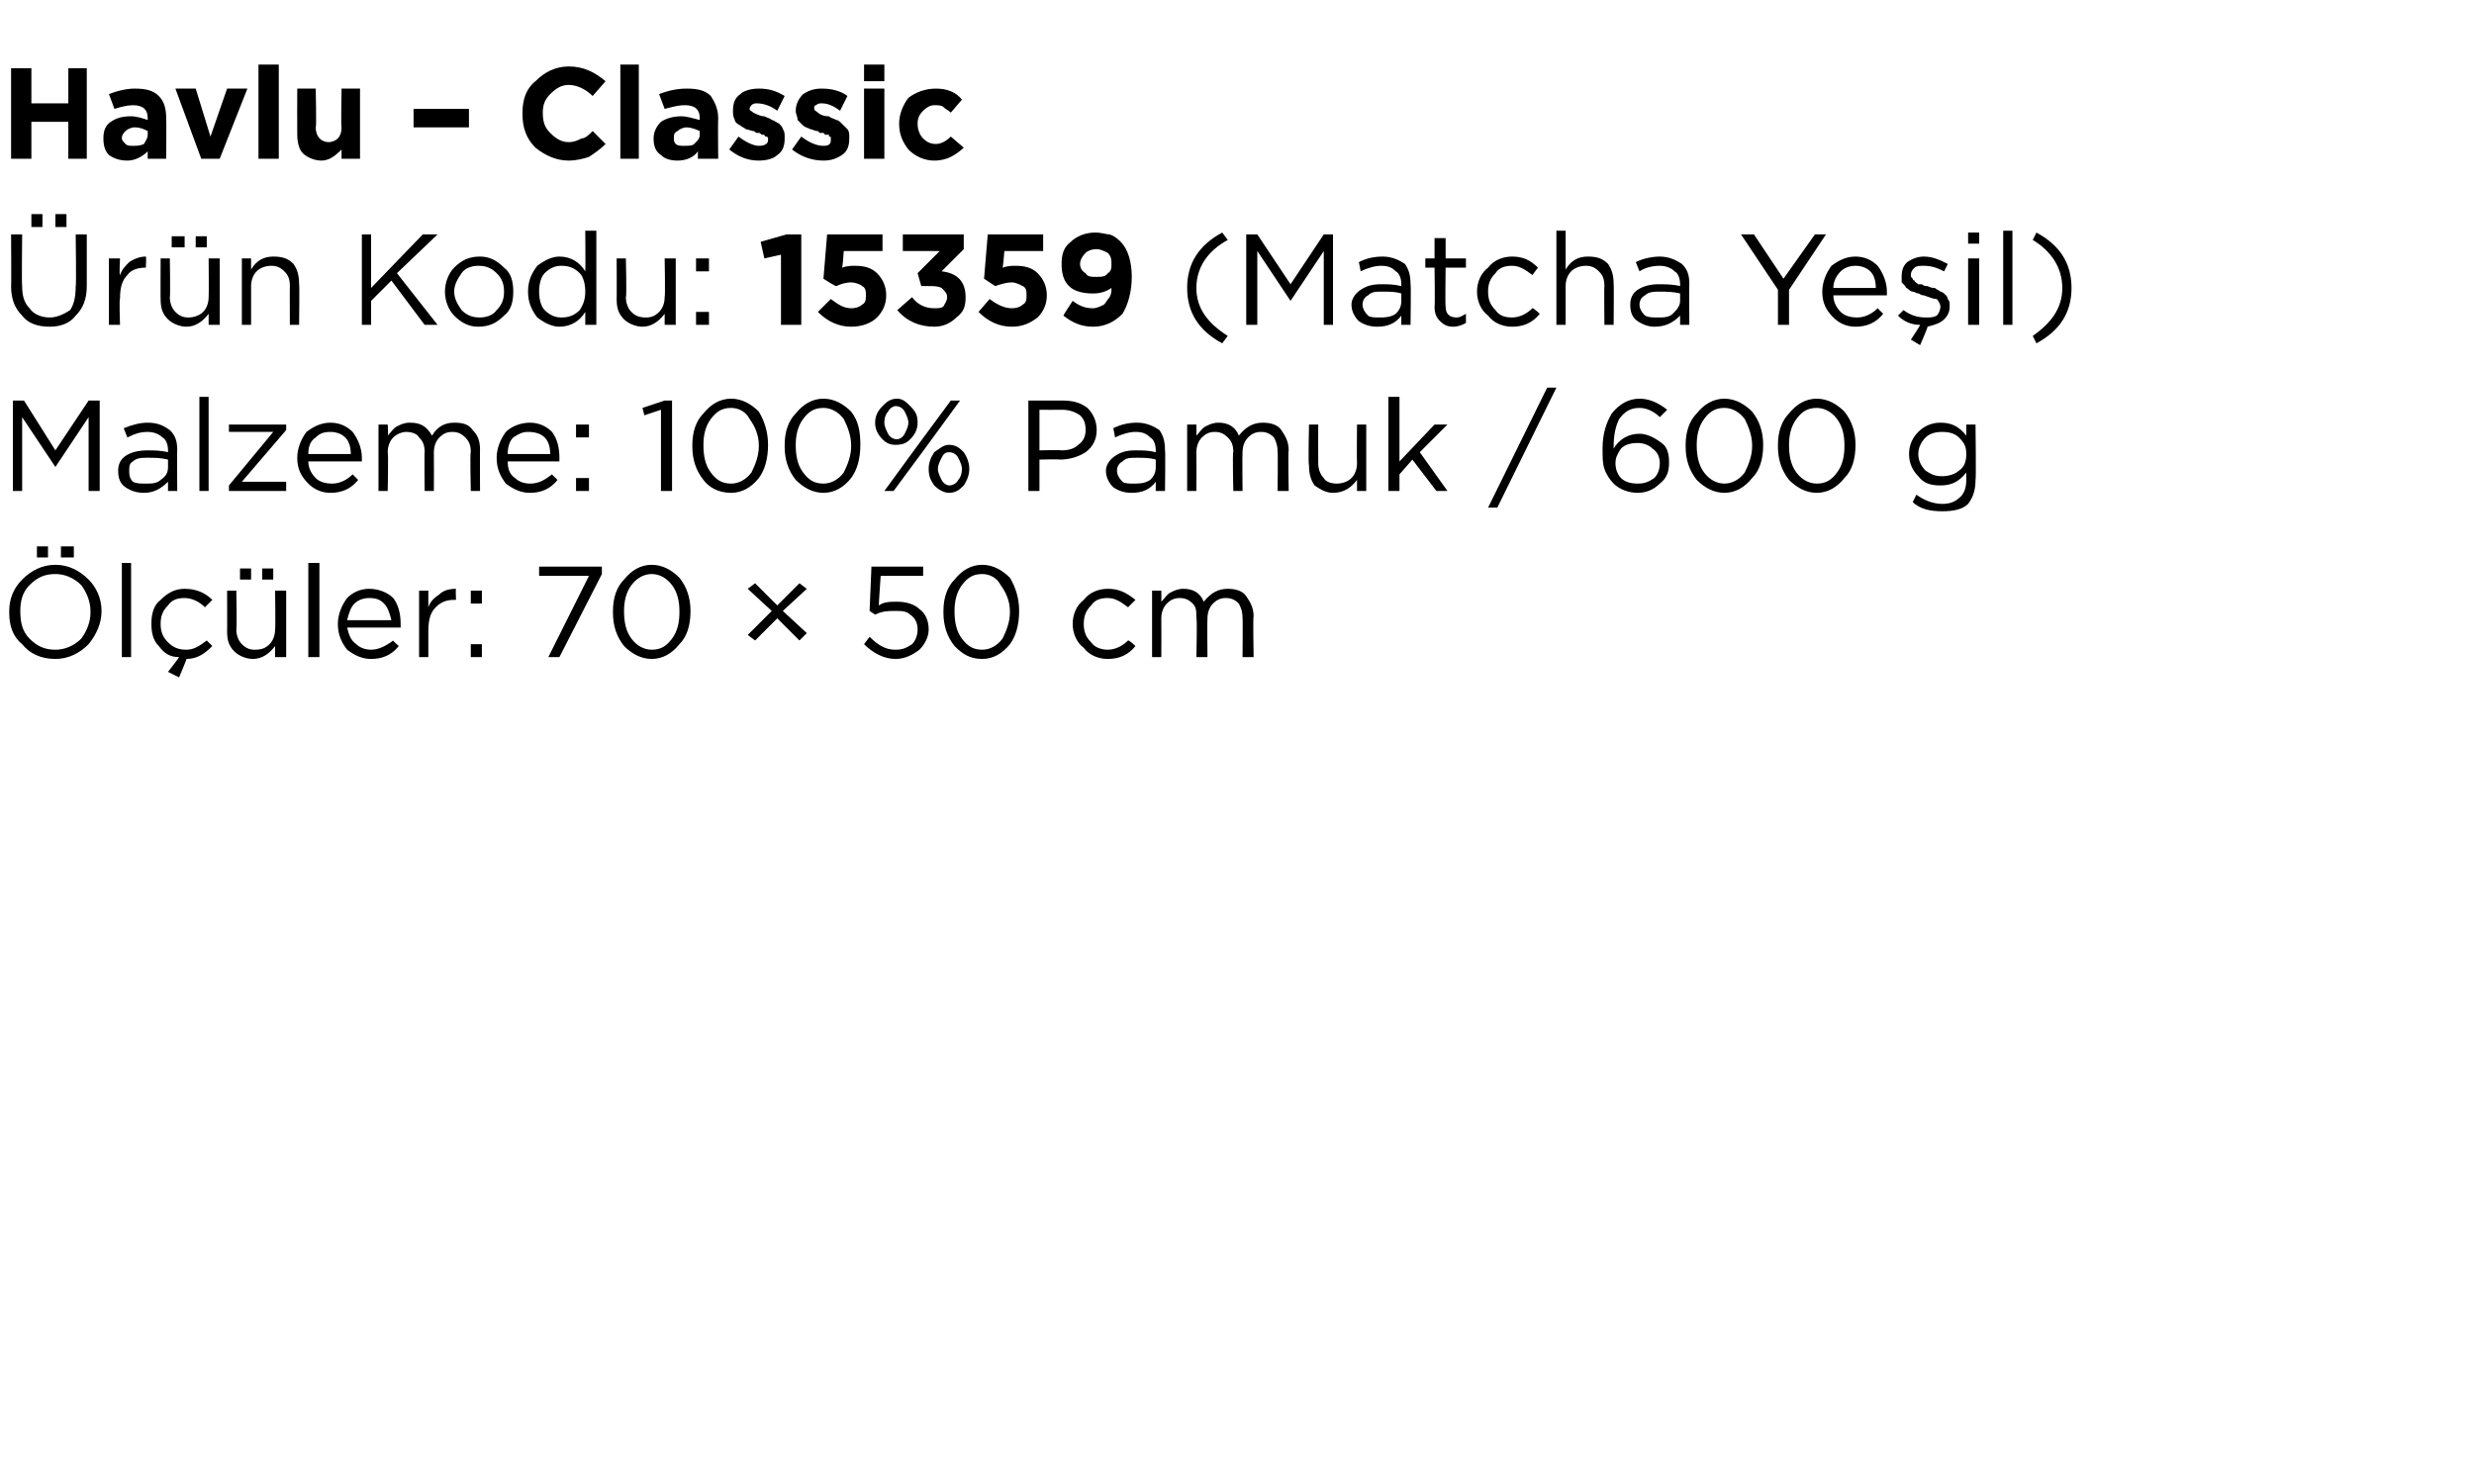 <?xml version="1.0" standalone="no"?><!DOCTYPE svg PUBLIC "-//W3C//DTD SVG 1.1//EN" "http://www.w3.org/Graphics/SVG/1.1/DTD/svg11.dtd"><svg xmlns="http://www.w3.org/2000/svg" version="1.1" width="134px" height="80.4px" viewBox="0 -3 134 80.4" style="top:-3px">  <desc>Havlu – Classic r n Kodu: 15359 (Matcha Ye il) Malzeme: 100% Pamuk / 600 g l ler: 70 × 50 cm</desc>  <defs/>  <g id="Polygon420643">    <path d="M 3.3 27.2 L 3.3 26.6 L 4 26.6 L 4 27.2 L 3.3 27.2 Z M 2 27.2 L 2 26.6 L 2.6 26.6 L 2.6 27.2 L 2 27.2 Z M 5.5 30.1 C 5.5 30.8 5.2 31.4 4.8 31.9 C 4.3 32.4 3.7 32.7 3 32.7 C 2.2 32.7 1.6 32.4 1.2 31.9 C 0.7 31.5 0.5 30.9 0.5 30.2 C 0.5 30.2 0.5 30.1 0.5 30.1 C 0.5 29.5 0.7 28.9 1.2 28.4 C 1.7 27.9 2.3 27.6 3 27.6 C 3.7 27.6 4.3 27.9 4.8 28.4 C 5.2 28.8 5.5 29.4 5.5 30.1 C 5.47 30.14 5.5 30.1 5.5 30.1 C 5.5 30.1 5.47 30.15 5.5 30.1 Z M 1.1 30.1 C 1.1 30.7 1.2 31.2 1.6 31.6 C 2 32 2.4 32.2 3 32.2 C 3.5 32.2 4 32 4.4 31.6 C 4.7 31.2 4.9 30.7 4.9 30.2 C 4.9 30.2 4.9 30.1 4.9 30.1 C 4.9 29.6 4.7 29.1 4.4 28.7 C 4 28.3 3.5 28.1 3 28.1 C 2.4 28.1 2 28.3 1.6 28.7 C 1.2 29.1 1.1 29.6 1.1 30.1 C 1.05 30.14 1.1 30.1 1.1 30.1 C 1.1 30.1 1.05 30.15 1.1 30.1 Z M 6.6 32.6 L 6.6 27.5 L 7.1 27.5 L 7.1 32.6 L 6.6 32.6 Z M 9.7 33.7 L 9.1 33.4 C 9.1 33.4 9.69 32.65 9.7 32.6 C 9.2 32.6 8.9 32.4 8.6 32 C 8.3 31.7 8.2 31.3 8.2 30.8 C 8.2 30.8 8.2 30.8 8.2 30.8 C 8.2 30.3 8.3 29.8 8.7 29.5 C 9.1 29.1 9.5 28.9 10 28.9 C 10.6 28.9 11.1 29.1 11.5 29.5 C 11.5 29.5 11.1 29.9 11.1 29.9 C 10.8 29.6 10.4 29.4 10 29.4 C 9.6 29.4 9.3 29.5 9.1 29.8 C 8.8 30.1 8.7 30.4 8.7 30.8 C 8.7 30.8 8.7 30.8 8.7 30.8 C 8.7 31.2 8.8 31.5 9.1 31.8 C 9.4 32.1 9.7 32.2 10.1 32.2 C 10.5 32.2 10.8 32 11.2 31.7 C 11.2 31.7 11.5 32 11.5 32 C 11.1 32.4 10.7 32.7 10.1 32.7 C 10.13 32.68 9.7 33.7 9.7 33.7 Z M 14.2 28.4 L 14.2 27.8 L 14.8 27.8 L 14.8 28.4 L 14.2 28.4 Z M 13 28.4 L 13 27.8 L 13.6 27.8 L 13.6 28.4 L 13 28.4 Z M 14.9 32 C 14.6 32.4 14.2 32.7 13.7 32.7 C 13.3 32.7 12.9 32.5 12.7 32.3 C 12.4 32 12.3 31.7 12.3 31.2 C 12.31 31.23 12.3 29 12.3 29 L 12.8 29 C 12.8 29 12.84 31.09 12.8 31.1 C 12.8 31.4 12.9 31.7 13.1 31.9 C 13.3 32.1 13.5 32.2 13.8 32.2 C 14.2 32.2 14.4 32.1 14.6 31.9 C 14.8 31.7 14.9 31.4 14.9 31.1 C 14.93 31.05 14.9 29 14.9 29 L 15.5 29 L 15.5 32.6 L 14.9 32.6 L 14.9 32 C 14.9 32 14.93 31.97 14.9 32 Z M 16.7 32.6 L 16.7 27.5 L 17.3 27.5 L 17.3 32.6 L 16.7 32.6 Z M 21.6 32 C 21.2 32.5 20.7 32.7 20.1 32.7 C 19.6 32.7 19.2 32.5 18.8 32.2 C 18.5 31.8 18.3 31.4 18.3 30.8 C 18.3 30.8 18.3 30.8 18.3 30.8 C 18.3 30.3 18.5 29.8 18.8 29.4 C 19.1 29.1 19.5 28.9 20 28.9 C 20.5 28.9 21 29.1 21.3 29.4 C 21.6 29.8 21.7 30.3 21.7 30.8 C 21.7 30.9 21.7 30.9 21.7 31 C 21.7 31 18.8 31 18.8 31 C 18.9 31.4 19 31.7 19.3 31.9 C 19.5 32.1 19.8 32.2 20.1 32.2 C 20.5 32.2 20.9 32 21.3 31.7 C 21.25 31.7 21.6 32 21.6 32 C 21.6 32 21.59 32 21.6 32 Z M 18.8 30.6 C 18.8 30.6 21.2 30.6 21.2 30.6 C 21.1 30.2 21 29.9 20.8 29.7 C 20.6 29.5 20.4 29.4 20 29.4 C 19.7 29.4 19.4 29.5 19.2 29.7 C 19 29.9 18.9 30.2 18.8 30.6 Z M 22.7 32.6 L 22.7 29 L 23.2 29 C 23.2 29 23.2 29.93 23.2 29.9 C 23.3 29.6 23.5 29.4 23.8 29.2 C 24 29 24.3 28.9 24.7 28.9 C 24.67 28.92 24.7 29.5 24.7 29.5 C 24.7 29.5 24.63 29.5 24.6 29.5 C 24.2 29.5 23.9 29.6 23.6 29.9 C 23.3 30.2 23.2 30.6 23.2 31.2 C 23.2 31.16 23.2 32.6 23.2 32.6 L 22.7 32.6 Z M 25.5 29.7 L 25.5 29 L 26.1 29 L 26.1 29.7 L 25.5 29.7 Z M 25.5 32.6 L 25.5 31.9 L 26.1 31.9 L 26.1 32.6 L 25.5 32.6 Z M 29.7 32.6 L 31.9 28.2 L 29.2 28.2 L 29.2 27.7 L 32.6 27.7 L 32.6 28.1 L 30.3 32.6 L 29.7 32.6 Z M 37.4 30.1 C 37.4 30.9 37.2 31.5 36.8 31.9 C 36.4 32.4 35.9 32.7 35.3 32.7 C 34.7 32.7 34.2 32.4 33.8 32 C 33.4 31.5 33.2 30.9 33.2 30.2 C 33.2 30.2 33.2 30.1 33.2 30.1 C 33.2 29.4 33.4 28.8 33.8 28.4 C 34.2 27.9 34.7 27.6 35.3 27.6 C 35.9 27.6 36.4 27.9 36.8 28.3 C 37.2 28.8 37.4 29.4 37.4 30.1 C 37.37 30.14 37.4 30.1 37.4 30.1 C 37.4 30.1 37.37 30.15 37.4 30.1 Z M 33.8 30.1 C 33.8 30.7 33.9 31.2 34.2 31.6 C 34.5 32 34.9 32.2 35.3 32.2 C 35.8 32.2 36.1 32 36.4 31.6 C 36.7 31.2 36.8 30.7 36.8 30.2 C 36.8 30.2 36.8 30.1 36.8 30.1 C 36.8 29.6 36.7 29.1 36.4 28.7 C 36.1 28.3 35.7 28.1 35.3 28.1 C 34.9 28.1 34.5 28.3 34.2 28.7 C 33.9 29.1 33.8 29.6 33.8 30.1 C 33.81 30.14 33.8 30.1 33.8 30.1 C 33.8 30.1 33.81 30.15 33.8 30.1 Z M 43.3 31.7 L 42.1 30.5 L 40.9 31.7 L 40.5 31.4 L 41.8 30.1 L 40.5 28.9 L 40.9 28.6 L 42.1 29.8 L 43.3 28.6 L 43.7 28.9 L 42.4 30.1 L 43.7 31.3 L 43.3 31.7 Z M 48.5 32.7 C 47.9 32.7 47.3 32.4 46.8 31.9 C 46.8 31.9 47.1 31.5 47.1 31.5 C 47.6 32 48 32.2 48.5 32.2 C 48.9 32.2 49.1 32.1 49.4 31.9 C 49.6 31.7 49.7 31.4 49.7 31.1 C 49.7 31.1 49.7 31.1 49.7 31.1 C 49.7 30.8 49.6 30.5 49.3 30.3 C 49.1 30.1 48.8 30.1 48.5 30.1 C 48.1 30.1 47.8 30.1 47.4 30.3 C 47.45 30.33 47.1 30.1 47.1 30.1 L 47.2 27.7 L 50 27.7 L 50 28.2 L 47.7 28.2 C 47.7 28.2 47.59 29.78 47.6 29.8 C 47.9 29.6 48.2 29.6 48.6 29.6 C 49 29.6 49.5 29.7 49.8 30 C 50.1 30.2 50.3 30.6 50.3 31.1 C 50.3 31.1 50.3 31.1 50.3 31.1 C 50.3 31.5 50.1 31.9 49.8 32.2 C 49.4 32.5 49 32.7 48.5 32.7 Z M 55.2 30.1 C 55.2 30.9 55 31.5 54.7 31.9 C 54.3 32.4 53.8 32.7 53.2 32.7 C 52.5 32.7 52.1 32.4 51.7 32 C 51.3 31.5 51.1 30.9 51.1 30.2 C 51.1 30.2 51.1 30.1 51.1 30.1 C 51.1 29.4 51.3 28.8 51.7 28.4 C 52.1 27.9 52.6 27.6 53.2 27.6 C 53.8 27.6 54.3 27.9 54.7 28.3 C 55 28.8 55.2 29.4 55.2 30.1 C 55.24 30.14 55.2 30.1 55.2 30.1 C 55.2 30.1 55.24 30.15 55.2 30.1 Z M 51.7 30.1 C 51.7 30.7 51.8 31.2 52.1 31.6 C 52.4 32 52.7 32.2 53.2 32.2 C 53.6 32.2 54 32 54.3 31.6 C 54.5 31.2 54.7 30.7 54.7 30.2 C 54.7 30.2 54.7 30.1 54.7 30.1 C 54.7 29.6 54.5 29.1 54.2 28.7 C 54 28.3 53.6 28.1 53.2 28.1 C 52.7 28.1 52.4 28.3 52.1 28.7 C 51.8 29.1 51.7 29.6 51.7 30.1 C 51.67 30.14 51.7 30.1 51.7 30.1 C 51.7 30.1 51.67 30.15 51.7 30.1 Z M 61.5 32 C 61.1 32.5 60.6 32.7 60 32.7 C 59.5 32.7 59 32.5 58.7 32.1 C 58.3 31.8 58.1 31.3 58.1 30.8 C 58.1 30.8 58.1 30.8 58.1 30.8 C 58.1 30.3 58.3 29.8 58.7 29.5 C 59 29.1 59.5 28.9 60 28.9 C 60.6 28.9 61 29.1 61.5 29.5 C 61.5 29.5 61.1 29.9 61.1 29.9 C 60.7 29.6 60.4 29.4 60 29.4 C 59.6 29.4 59.3 29.5 59.1 29.8 C 58.8 30.1 58.7 30.4 58.7 30.8 C 58.7 30.8 58.7 30.8 58.7 30.8 C 58.7 31.2 58.8 31.5 59.1 31.8 C 59.3 32.1 59.7 32.2 60 32.2 C 60.4 32.2 60.8 32 61.1 31.7 C 61.14 31.66 61.5 32 61.5 32 C 61.5 32 61.48 31.98 61.5 32 Z M 62.4 32.6 L 62.4 29 L 62.9 29 C 62.9 29 62.91 29.59 62.9 29.6 C 63.1 29.4 63.2 29.2 63.4 29.1 C 63.6 29 63.8 28.9 64.1 28.9 C 64.6 28.9 65 29.1 65.2 29.6 C 65.6 29.1 66 28.9 66.5 28.9 C 66.9 28.9 67.3 29 67.5 29.3 C 67.7 29.6 67.9 29.9 67.9 30.4 C 67.86 30.36 67.9 32.6 67.9 32.6 L 67.3 32.6 C 67.3 32.6 67.32 30.49 67.3 30.5 C 67.3 30.1 67.2 29.9 67.1 29.7 C 66.9 29.5 66.7 29.4 66.4 29.4 C 66.1 29.4 65.9 29.5 65.7 29.7 C 65.5 29.9 65.4 30.2 65.4 30.5 C 65.38 30.51 65.4 32.6 65.4 32.6 L 64.8 32.6 C 64.8 32.6 64.85 30.47 64.8 30.5 C 64.8 30.1 64.8 29.9 64.6 29.7 C 64.4 29.5 64.2 29.4 63.9 29.4 C 63.6 29.4 63.4 29.5 63.2 29.7 C 63 29.9 62.9 30.2 62.9 30.5 C 62.91 30.53 62.9 32.6 62.9 32.6 L 62.4 32.6 Z " stroke="none" fill="#000"/>  </g>  <g id="Polygon420642">    <path d="M 0.7 23.6 L 0.7 18.7 L 1.3 18.7 L 3 21.4 L 4.8 18.7 L 5.4 18.7 L 5.4 23.6 L 4.8 23.6 L 4.8 19.6 L 3 22.3 L 3 22.3 L 1.2 19.6 L 1.2 23.6 L 0.7 23.6 Z M 9.1 23.1 C 8.7 23.5 8.3 23.7 7.8 23.7 C 7.4 23.7 7.1 23.6 6.8 23.4 C 6.5 23.2 6.4 22.9 6.4 22.5 C 6.4 22.5 6.4 22.5 6.4 22.5 C 6.4 22.2 6.5 21.9 6.8 21.7 C 7.1 21.5 7.5 21.4 8 21.4 C 8.3 21.4 8.7 21.4 9.1 21.5 C 9.1 21.5 9.1 21.4 9.1 21.4 C 9.1 21.1 9 20.8 8.8 20.7 C 8.6 20.5 8.3 20.4 8 20.4 C 7.6 20.4 7.3 20.5 6.9 20.7 C 6.9 20.7 6.7 20.2 6.7 20.2 C 7.2 20 7.6 19.9 8 19.9 C 8.6 19.9 8.9 20.1 9.2 20.3 C 9.5 20.6 9.6 20.9 9.6 21.4 C 9.58 21.39 9.6 23.6 9.6 23.6 L 9.1 23.6 L 9.1 23.1 C 9.1 23.1 9.06 23.05 9.1 23.1 Z M 7.9 23.2 C 8.2 23.2 8.5 23.2 8.7 23 C 9 22.8 9.1 22.6 9.1 22.3 C 9.1 22.3 9.1 21.9 9.1 21.9 C 8.7 21.8 8.4 21.8 8 21.8 C 7.7 21.8 7.4 21.8 7.2 22 C 7 22.1 7 22.3 7 22.5 C 7 22.5 7 22.5 7 22.5 C 7 22.7 7 22.9 7.2 23.1 C 7.4 23.2 7.6 23.2 7.9 23.2 Z M 10.8 23.6 L 10.8 18.5 L 11.3 18.5 L 11.3 23.6 L 10.8 23.6 Z M 12.4 23.6 L 12.4 23.3 L 14.8 20.4 L 12.4 20.4 L 12.4 20 L 15.5 20 L 15.5 20.3 L 13.1 23.1 L 15.5 23.1 L 15.5 23.6 L 12.4 23.6 Z M 19.4 23 C 19 23.5 18.5 23.7 17.9 23.7 C 17.4 23.7 17 23.5 16.7 23.2 C 16.3 22.8 16.1 22.4 16.1 21.8 C 16.1 21.8 16.1 21.8 16.1 21.8 C 16.1 21.3 16.3 20.8 16.6 20.4 C 17 20.1 17.4 19.9 17.9 19.9 C 18.4 19.9 18.8 20.1 19.1 20.4 C 19.4 20.8 19.6 21.3 19.6 21.8 C 19.6 21.9 19.6 21.9 19.6 22 C 19.6 22 16.7 22 16.7 22 C 16.7 22.4 16.9 22.7 17.1 22.9 C 17.3 23.1 17.6 23.2 18 23.2 C 18.4 23.2 18.8 23 19.1 22.7 C 19.1 22.7 19.4 23 19.4 23 C 19.4 23 19.43 23 19.4 23 Z M 16.7 21.6 C 16.7 21.6 19 21.6 19 21.6 C 19 21.2 18.9 20.9 18.7 20.7 C 18.5 20.5 18.2 20.4 17.9 20.4 C 17.5 20.4 17.3 20.5 17.1 20.7 C 16.8 20.9 16.7 21.2 16.7 21.6 Z M 20.5 23.6 L 20.5 20 L 21 20 C 21 20 21.04 20.59 21 20.6 C 21.2 20.4 21.3 20.2 21.5 20.1 C 21.7 20 21.9 19.9 22.2 19.9 C 22.8 19.9 23.1 20.1 23.4 20.6 C 23.7 20.1 24.1 19.9 24.6 19.9 C 25.1 19.9 25.4 20 25.6 20.3 C 25.9 20.6 26 20.9 26 21.4 C 25.99 21.36 26 23.6 26 23.6 L 25.5 23.6 C 25.5 23.6 25.45 21.49 25.5 21.5 C 25.5 21.1 25.4 20.9 25.2 20.7 C 25 20.5 24.8 20.4 24.5 20.4 C 24.2 20.4 24 20.5 23.8 20.7 C 23.6 20.9 23.5 21.2 23.5 21.5 C 23.51 21.51 23.5 23.6 23.5 23.6 L 23 23.6 C 23 23.6 22.98 21.47 23 21.5 C 23 21.1 22.9 20.9 22.7 20.7 C 22.6 20.5 22.3 20.4 22 20.4 C 21.8 20.4 21.5 20.5 21.3 20.7 C 21.1 20.9 21 21.2 21 21.5 C 21.04 21.53 21 23.6 21 23.6 L 20.5 23.6 Z M 30.2 23 C 29.8 23.5 29.3 23.7 28.7 23.7 C 28.2 23.7 27.8 23.5 27.4 23.2 C 27.1 22.8 26.9 22.4 26.9 21.8 C 26.9 21.8 26.9 21.8 26.9 21.8 C 26.9 21.3 27.1 20.8 27.4 20.4 C 27.7 20.1 28.2 19.9 28.7 19.9 C 29.2 19.9 29.6 20.1 29.9 20.4 C 30.2 20.8 30.3 21.3 30.3 21.8 C 30.3 21.9 30.3 21.9 30.3 22 C 30.3 22 27.5 22 27.5 22 C 27.5 22.4 27.6 22.7 27.9 22.9 C 28.1 23.1 28.4 23.2 28.7 23.2 C 29.2 23.2 29.5 23 29.9 22.7 C 29.88 22.7 30.2 23 30.2 23 C 30.2 23 30.21 23 30.2 23 Z M 27.5 21.6 C 27.5 21.6 29.8 21.6 29.8 21.6 C 29.8 21.2 29.7 20.9 29.5 20.7 C 29.3 20.5 29 20.4 28.6 20.4 C 28.3 20.4 28.1 20.5 27.8 20.7 C 27.6 20.9 27.5 21.2 27.5 21.6 Z M 31.2 20.7 L 31.2 20 L 31.9 20 L 31.9 20.7 L 31.2 20.7 Z M 31.2 23.6 L 31.2 22.9 L 31.9 22.9 L 31.9 23.6 L 31.2 23.6 Z M 35.8 23.6 L 35.8 19.2 L 34.9 19.5 L 34.8 19.1 L 36 18.7 L 36.4 18.7 L 36.4 23.6 L 35.8 23.6 Z M 41.6 21.1 C 41.6 21.9 41.4 22.5 41.1 22.9 C 40.7 23.4 40.2 23.7 39.6 23.7 C 38.9 23.7 38.4 23.4 38.1 23 C 37.7 22.5 37.5 21.9 37.5 21.2 C 37.5 21.2 37.5 21.1 37.5 21.1 C 37.5 20.4 37.7 19.8 38.1 19.4 C 38.5 18.9 39 18.6 39.6 18.6 C 40.2 18.6 40.7 18.9 41.1 19.3 C 41.4 19.8 41.6 20.4 41.6 21.1 C 41.64 21.14 41.6 21.1 41.6 21.1 C 41.6 21.1 41.64 21.15 41.6 21.1 Z M 38.1 21.1 C 38.1 21.7 38.2 22.2 38.5 22.6 C 38.8 23 39.1 23.2 39.6 23.2 C 40 23.2 40.4 23 40.7 22.6 C 40.9 22.2 41.1 21.7 41.1 21.2 C 41.1 21.2 41.1 21.1 41.1 21.1 C 41.1 20.6 40.9 20.1 40.6 19.7 C 40.4 19.3 40 19.1 39.6 19.1 C 39.1 19.1 38.8 19.3 38.5 19.7 C 38.2 20.1 38.1 20.6 38.1 21.1 C 38.07 21.14 38.1 21.1 38.1 21.1 C 38.1 21.1 38.07 21.15 38.1 21.1 Z M 46.6 21.1 C 46.6 21.9 46.4 22.5 46.1 22.9 C 45.7 23.4 45.2 23.7 44.6 23.7 C 44 23.7 43.5 23.4 43.1 23 C 42.7 22.5 42.5 21.9 42.5 21.2 C 42.5 21.2 42.5 21.1 42.5 21.1 C 42.5 20.4 42.7 19.8 43.1 19.4 C 43.5 18.9 44 18.6 44.6 18.6 C 45.2 18.6 45.7 18.9 46.1 19.3 C 46.5 19.8 46.6 20.4 46.6 21.1 C 46.64 21.14 46.6 21.1 46.6 21.1 C 46.6 21.1 46.64 21.15 46.6 21.1 Z M 43.1 21.1 C 43.1 21.7 43.2 22.2 43.5 22.6 C 43.8 23 44.1 23.2 44.6 23.2 C 45 23.2 45.4 23 45.7 22.6 C 45.9 22.2 46.1 21.7 46.1 21.2 C 46.1 21.2 46.1 21.1 46.1 21.1 C 46.1 20.6 45.9 20.1 45.7 19.7 C 45.4 19.3 45 19.1 44.6 19.1 C 44.1 19.1 43.8 19.3 43.5 19.7 C 43.2 20.1 43.1 20.6 43.1 21.1 C 43.08 21.14 43.1 21.1 43.1 21.1 C 43.1 21.1 43.08 21.15 43.1 21.1 Z M 49.7 19.9 C 49.7 20.2 49.6 20.5 49.3 20.8 C 49.1 21 48.9 21.1 48.5 21.1 C 48.2 21.1 48 21 47.8 20.8 C 47.5 20.5 47.4 20.2 47.4 19.9 C 47.4 19.9 47.4 19.9 47.4 19.9 C 47.4 19.6 47.5 19.3 47.8 19 C 48 18.8 48.2 18.6 48.6 18.6 C 48.9 18.6 49.1 18.8 49.3 19 C 49.6 19.3 49.7 19.5 49.7 19.9 C 49.66 19.88 49.7 19.9 49.7 19.9 C 49.7 19.9 49.66 19.9 49.7 19.9 Z M 48.5 19 C 48.4 19 48.2 19.1 48.1 19.3 C 48 19.4 47.9 19.6 47.9 19.9 C 47.9 19.9 47.9 19.9 47.9 19.9 C 47.9 20.1 48 20.3 48.1 20.5 C 48.2 20.7 48.4 20.8 48.6 20.8 C 48.7 20.8 48.9 20.7 49 20.5 C 49.1 20.3 49.2 20.1 49.2 19.9 C 49.2 19.9 49.2 19.9 49.2 19.9 C 49.2 19.7 49.1 19.5 49 19.3 C 48.9 19.1 48.7 19 48.5 19 Z M 49.8 21 L 51.5 18.7 L 52 18.7 L 50.1 21.3 L 48.4 23.6 L 47.9 23.6 L 49.8 21 Z M 51.4 23.7 C 51.1 23.7 50.8 23.5 50.6 23.3 C 50.4 23 50.3 22.8 50.3 22.4 C 50.3 22.4 50.3 22.4 50.3 22.4 C 50.3 22.1 50.4 21.8 50.6 21.5 C 50.9 21.3 51.1 21.1 51.4 21.1 C 51.8 21.1 52 21.3 52.2 21.5 C 52.4 21.8 52.5 22.1 52.5 22.4 C 52.5 22.4 52.5 22.4 52.5 22.4 C 52.5 22.7 52.4 23 52.2 23.3 C 52 23.5 51.8 23.7 51.4 23.7 Z M 51.4 23.3 C 51.6 23.3 51.8 23.2 51.9 23 C 52 22.9 52.1 22.7 52.1 22.4 C 52.1 22.4 52.1 22.4 52.1 22.4 C 52.1 22.2 52 22 51.9 21.8 C 51.8 21.6 51.6 21.5 51.4 21.5 C 51.2 21.5 51.1 21.6 51 21.8 C 50.9 22 50.8 22.2 50.8 22.4 C 50.8 22.4 50.8 22.4 50.8 22.4 C 50.8 22.6 50.9 22.8 51 23 C 51.1 23.2 51.3 23.3 51.4 23.3 Z M 55.7 23.6 L 55.7 18.7 C 55.7 18.7 57.54 18.7 57.5 18.7 C 58.1 18.7 58.5 18.8 58.9 19.1 C 59.2 19.4 59.4 19.8 59.4 20.3 C 59.4 20.3 59.4 20.3 59.4 20.3 C 59.4 20.8 59.2 21.2 58.8 21.5 C 58.5 21.7 58 21.9 57.4 21.9 C 57.45 21.87 56.3 21.9 56.3 21.9 L 56.3 23.6 L 55.7 23.6 Z M 56.3 21.4 C 56.3 21.4 57.47 21.37 57.5 21.4 C 57.9 21.4 58.2 21.3 58.4 21.1 C 58.7 20.9 58.8 20.6 58.8 20.3 C 58.8 20.3 58.8 20.3 58.8 20.3 C 58.8 19.9 58.7 19.7 58.5 19.5 C 58.2 19.3 57.9 19.2 57.5 19.2 C 57.5 19.21 56.3 19.2 56.3 19.2 L 56.3 21.4 Z M 62.6 23.1 C 62.3 23.5 61.9 23.7 61.3 23.7 C 60.9 23.7 60.6 23.6 60.3 23.4 C 60.1 23.2 59.9 22.9 59.9 22.5 C 59.9 22.5 59.9 22.5 59.9 22.5 C 59.9 22.2 60.1 21.9 60.4 21.7 C 60.7 21.5 61 21.4 61.5 21.4 C 61.9 21.4 62.2 21.4 62.6 21.5 C 62.6 21.5 62.6 21.4 62.6 21.4 C 62.6 21.1 62.5 20.8 62.3 20.7 C 62.1 20.5 61.9 20.4 61.5 20.4 C 61.2 20.4 60.8 20.5 60.4 20.7 C 60.4 20.7 60.3 20.2 60.3 20.2 C 60.7 20 61.1 19.9 61.6 19.9 C 62.1 19.9 62.5 20.1 62.8 20.3 C 63 20.6 63.1 20.9 63.1 21.4 C 63.13 21.39 63.1 23.6 63.1 23.6 L 62.6 23.6 L 62.6 23.1 C 62.6 23.1 62.61 23.05 62.6 23.1 Z M 61.4 23.2 C 61.7 23.2 62 23.2 62.3 23 C 62.5 22.8 62.6 22.6 62.6 22.3 C 62.6 22.3 62.6 21.9 62.6 21.9 C 62.3 21.8 61.9 21.8 61.6 21.8 C 61.2 21.8 61 21.8 60.8 22 C 60.6 22.1 60.5 22.3 60.5 22.5 C 60.5 22.5 60.5 22.5 60.5 22.5 C 60.5 22.7 60.6 22.9 60.8 23.1 C 60.9 23.2 61.2 23.2 61.4 23.2 Z M 64.3 23.6 L 64.3 20 L 64.8 20 C 64.8 20 64.81 20.59 64.8 20.6 C 65 20.4 65.1 20.2 65.3 20.1 C 65.5 20 65.7 19.9 66 19.9 C 66.5 19.9 66.9 20.1 67.1 20.6 C 67.5 20.1 67.9 19.9 68.4 19.9 C 68.8 19.9 69.2 20 69.4 20.3 C 69.6 20.6 69.8 20.9 69.8 21.4 C 69.76 21.36 69.8 23.6 69.8 23.6 L 69.2 23.6 C 69.2 23.6 69.22 21.49 69.2 21.5 C 69.2 21.1 69.1 20.9 69 20.7 C 68.8 20.5 68.6 20.4 68.3 20.4 C 68 20.4 67.8 20.5 67.6 20.7 C 67.4 20.9 67.3 21.2 67.3 21.5 C 67.28 21.51 67.3 23.6 67.3 23.6 L 66.8 23.6 C 66.8 23.6 66.75 21.47 66.8 21.5 C 66.8 21.1 66.7 20.9 66.5 20.7 C 66.3 20.5 66.1 20.4 65.8 20.4 C 65.5 20.4 65.3 20.5 65.1 20.7 C 64.9 20.9 64.8 21.2 64.8 21.5 C 64.81 21.53 64.8 23.6 64.8 23.6 L 64.3 23.6 Z M 73.5 23 C 73.2 23.4 72.8 23.7 72.2 23.7 C 71.8 23.7 71.5 23.5 71.2 23.3 C 71 23 70.9 22.7 70.9 22.2 C 70.85 22.23 70.9 20 70.9 20 L 71.4 20 C 71.4 20 71.39 22.09 71.4 22.1 C 71.4 22.4 71.5 22.7 71.7 22.9 C 71.8 23.1 72.1 23.2 72.4 23.2 C 72.7 23.2 73 23.1 73.2 22.9 C 73.4 22.7 73.5 22.4 73.5 22.1 C 73.48 22.05 73.5 20 73.5 20 L 74 20 L 74 23.6 L 73.5 23.6 L 73.5 23 C 73.5 23 73.48 22.97 73.5 23 Z M 75.2 23.6 L 75.2 18.5 L 75.8 18.5 L 75.8 22 L 77.7 20 L 78.4 20 L 76.9 21.5 L 78.4 23.6 L 77.8 23.6 L 76.5 21.9 L 75.8 22.7 L 75.8 23.6 L 75.2 23.6 Z M 80.6 24.5 L 83.8 18 L 84.3 18 L 81.1 24.5 L 80.6 24.5 Z M 88.7 23.7 C 88.2 23.7 87.7 23.5 87.4 23.2 C 87.2 23 87 22.7 86.9 22.4 C 86.8 22.1 86.8 21.8 86.8 21.3 C 86.8 21.3 86.8 21.3 86.8 21.3 C 86.8 20.5 87 19.9 87.3 19.4 C 87.7 18.9 88.2 18.6 88.8 18.6 C 89.3 18.6 89.8 18.8 90.3 19.2 C 90.3 19.2 89.9 19.6 89.9 19.6 C 89.6 19.3 89.2 19.1 88.8 19.1 C 88.3 19.1 88 19.3 87.7 19.7 C 87.5 20.1 87.4 20.6 87.4 21.2 C 87.4 21.2 87.4 21.3 87.4 21.3 C 87.7 20.8 88.2 20.5 88.8 20.5 C 89.2 20.5 89.6 20.7 90 21 C 90.3 21.2 90.4 21.6 90.4 22 C 90.4 22 90.4 22.1 90.4 22.1 C 90.4 22.5 90.3 22.9 89.9 23.2 C 89.6 23.5 89.2 23.7 88.7 23.7 Z M 88.7 23.2 C 89.1 23.2 89.3 23.1 89.6 22.9 C 89.8 22.7 89.9 22.4 89.9 22.1 C 89.9 22.1 89.9 22.1 89.9 22.1 C 89.9 21.8 89.8 21.5 89.5 21.3 C 89.3 21.1 89 21 88.7 21 C 88.3 21 88 21.1 87.8 21.3 C 87.6 21.6 87.5 21.8 87.5 22.1 C 87.5 22.1 87.5 22.1 87.5 22.1 C 87.5 22.4 87.6 22.7 87.8 22.9 C 88 23.1 88.3 23.2 88.7 23.2 Z M 95.5 21.1 C 95.5 21.9 95.3 22.5 94.9 22.9 C 94.5 23.4 94 23.7 93.4 23.7 C 92.8 23.7 92.3 23.4 91.9 23 C 91.5 22.5 91.3 21.9 91.3 21.2 C 91.3 21.2 91.3 21.1 91.3 21.1 C 91.3 20.4 91.5 19.8 91.9 19.4 C 92.3 18.9 92.8 18.6 93.4 18.6 C 94 18.6 94.5 18.9 94.9 19.3 C 95.3 19.8 95.5 20.4 95.5 21.1 C 95.46 21.14 95.5 21.1 95.5 21.1 C 95.5 21.1 95.46 21.15 95.5 21.1 Z M 91.9 21.1 C 91.9 21.7 92 22.2 92.3 22.6 C 92.6 23 93 23.2 93.4 23.2 C 93.8 23.2 94.2 23 94.5 22.6 C 94.7 22.2 94.9 21.7 94.9 21.2 C 94.9 21.2 94.9 21.1 94.9 21.1 C 94.9 20.6 94.7 20.1 94.5 19.7 C 94.2 19.3 93.8 19.1 93.4 19.1 C 92.9 19.1 92.6 19.3 92.3 19.7 C 92 20.1 91.9 20.6 91.9 21.1 C 91.89 21.14 91.9 21.1 91.9 21.1 C 91.9 21.1 91.89 21.15 91.9 21.1 Z M 100.5 21.1 C 100.5 21.9 100.3 22.5 99.9 22.9 C 99.5 23.4 99 23.7 98.4 23.7 C 97.8 23.7 97.3 23.4 96.9 23 C 96.5 22.5 96.3 21.9 96.3 21.2 C 96.3 21.2 96.3 21.1 96.3 21.1 C 96.3 20.4 96.5 19.8 96.9 19.4 C 97.3 18.9 97.8 18.6 98.4 18.6 C 99 18.6 99.5 18.9 99.9 19.3 C 100.3 19.8 100.5 20.4 100.5 21.1 C 100.46 21.14 100.5 21.1 100.5 21.1 C 100.5 21.1 100.46 21.15 100.5 21.1 Z M 96.9 21.1 C 96.9 21.7 97 22.2 97.3 22.6 C 97.6 23 98 23.2 98.4 23.2 C 98.9 23.2 99.2 23 99.5 22.6 C 99.8 22.2 99.9 21.7 99.9 21.2 C 99.9 21.2 99.9 21.1 99.9 21.1 C 99.9 20.6 99.8 20.1 99.5 19.7 C 99.2 19.3 98.8 19.1 98.4 19.1 C 97.9 19.1 97.6 19.3 97.3 19.7 C 97 20.1 96.9 20.6 96.9 21.1 C 96.9 21.14 96.9 21.1 96.9 21.1 C 96.9 21.1 96.9 21.15 96.9 21.1 Z M 106.6 24.3 C 106.3 24.6 105.8 24.7 105.2 24.7 C 104.6 24.7 104 24.6 103.6 24.2 C 103.6 24.2 103.8 23.8 103.8 23.8 C 104.2 24.1 104.7 24.3 105.2 24.3 C 105.6 24.3 105.9 24.2 106.2 23.9 C 106.4 23.7 106.5 23.4 106.5 23 C 106.5 23 106.5 22.6 106.5 22.6 C 106.1 23.1 105.7 23.3 105.1 23.3 C 104.6 23.3 104.2 23.2 103.9 22.8 C 103.6 22.5 103.4 22.1 103.4 21.6 C 103.4 21.6 103.4 21.6 103.4 21.6 C 103.4 21.1 103.6 20.7 103.9 20.4 C 104.2 20.1 104.6 19.9 105.1 19.9 C 105.7 19.9 106.1 20.1 106.5 20.6 C 106.5 20.63 106.5 20 106.5 20 L 107 20 C 107 20 107.04 22.97 107 23 C 107 23.5 106.9 23.9 106.6 24.3 C 106.6 24.3 106.6 24.3 106.6 24.3 Z M 105.2 22.8 C 105.5 22.8 105.9 22.7 106.1 22.5 C 106.4 22.3 106.5 22 106.5 21.6 C 106.5 21.6 106.5 21.6 106.5 21.6 C 106.5 21.2 106.4 21 106.1 20.7 C 105.9 20.5 105.6 20.4 105.2 20.4 C 104.8 20.4 104.5 20.5 104.3 20.7 C 104.1 20.9 103.9 21.2 103.9 21.6 C 103.9 21.6 103.9 21.6 103.9 21.6 C 103.9 22 104.1 22.3 104.3 22.5 C 104.6 22.7 104.8 22.8 105.2 22.8 Z " stroke="none" fill="#000"/>  </g>  <g id="Polygon420641">    <path d="M 3 9.3 L 3 8.6 L 3.6 8.6 L 3.6 9.3 L 3 9.3 Z M 1.7 9.3 L 1.7 8.6 L 2.3 8.6 L 2.3 9.3 L 1.7 9.3 Z M 2.7 14.7 C 2 14.7 1.5 14.5 1.2 14.1 C 0.8 13.7 0.6 13.2 0.6 12.5 C 0.62 12.55 0.6 9.7 0.6 9.7 L 1.2 9.7 C 1.2 9.7 1.17 12.51 1.2 12.5 C 1.2 13 1.3 13.4 1.6 13.7 C 1.8 14 2.2 14.2 2.7 14.2 C 3.1 14.2 3.5 14 3.8 13.8 C 4 13.5 4.1 13.1 4.1 12.5 C 4.14 12.55 4.1 9.7 4.1 9.7 L 4.7 9.7 C 4.7 9.7 4.7 12.51 4.7 12.5 C 4.7 13.2 4.5 13.7 4.1 14.1 C 3.8 14.5 3.3 14.7 2.7 14.7 Z M 5.9 14.6 L 5.9 11 L 6.5 11 C 6.5 11 6.45 11.93 6.5 11.9 C 6.6 11.6 6.8 11.4 7 11.2 C 7.3 11 7.6 10.9 7.9 10.9 C 7.93 10.92 7.9 11.5 7.9 11.5 C 7.9 11.5 7.89 11.5 7.9 11.5 C 7.5 11.5 7.1 11.6 6.9 11.9 C 6.6 12.2 6.5 12.6 6.5 13.2 C 6.45 13.16 6.5 14.6 6.5 14.6 L 5.9 14.6 Z M 10.6 10.4 L 10.6 9.8 L 11.2 9.8 L 11.2 10.4 L 10.6 10.4 Z M 9.3 10.4 L 9.3 9.8 L 10 9.8 L 10 10.4 L 9.3 10.4 Z M 11.3 14 C 11 14.4 10.6 14.7 10.1 14.7 C 9.7 14.7 9.3 14.5 9.1 14.3 C 8.8 14 8.7 13.7 8.7 13.2 C 8.69 13.23 8.7 11 8.7 11 L 9.2 11 C 9.2 11 9.23 13.09 9.2 13.1 C 9.2 13.4 9.3 13.7 9.5 13.9 C 9.7 14.1 9.9 14.2 10.2 14.2 C 10.5 14.2 10.8 14.1 11 13.9 C 11.2 13.7 11.3 13.4 11.3 13.1 C 11.32 13.05 11.3 11 11.3 11 L 11.9 11 L 11.9 14.6 L 11.3 14.6 L 11.3 14 C 11.3 14 11.32 13.97 11.3 14 Z M 13.1 14.6 L 13.1 11 L 13.6 11 C 13.6 11 13.6 11.61 13.6 11.6 C 13.9 11.1 14.3 10.9 14.8 10.9 C 15.3 10.9 15.6 11 15.9 11.3 C 16.1 11.6 16.2 11.9 16.2 12.4 C 16.23 12.35 16.2 14.6 16.2 14.6 L 15.7 14.6 C 15.7 14.6 15.69 12.49 15.7 12.5 C 15.7 12.1 15.6 11.9 15.4 11.7 C 15.2 11.5 15 11.4 14.7 11.4 C 14.4 11.4 14.1 11.5 13.9 11.7 C 13.7 11.9 13.6 12.2 13.6 12.5 C 13.6 12.53 13.6 14.6 13.6 14.6 L 13.1 14.6 Z M 19.6 14.6 L 19.6 9.7 L 20.1 9.7 L 20.1 12.6 L 22.9 9.7 L 23.7 9.7 L 21.5 11.8 L 23.7 14.6 L 23 14.6 L 21.2 12.2 L 20.1 13.3 L 20.1 14.6 L 19.6 14.6 Z M 25.9 14.7 C 25.4 14.7 25 14.5 24.6 14.1 C 24.3 13.8 24.1 13.3 24.1 12.8 C 24.1 12.8 24.1 12.8 24.1 12.8 C 24.1 12.3 24.3 11.8 24.6 11.5 C 25 11.1 25.4 10.9 26 10.9 C 26.5 10.9 26.9 11.1 27.3 11.5 C 27.7 11.8 27.8 12.3 27.8 12.8 C 27.8 12.8 27.8 12.8 27.8 12.8 C 27.8 13.3 27.7 13.8 27.3 14.1 C 26.9 14.5 26.5 14.7 25.9 14.7 Z M 26 14.2 C 26.3 14.2 26.7 14.1 26.9 13.8 C 27.2 13.5 27.3 13.2 27.3 12.8 C 27.3 12.8 27.3 12.8 27.3 12.8 C 27.3 12.4 27.2 12.1 26.9 11.8 C 26.6 11.5 26.3 11.4 25.9 11.4 C 25.6 11.4 25.2 11.5 25 11.8 C 24.8 12.1 24.6 12.4 24.6 12.8 C 24.6 12.8 24.6 12.8 24.6 12.8 C 24.6 13.2 24.8 13.5 25 13.8 C 25.3 14.1 25.6 14.2 26 14.2 Z M 31.7 13.9 C 31.4 14.4 30.9 14.7 30.3 14.7 C 29.9 14.7 29.5 14.5 29.1 14.2 C 28.8 13.8 28.6 13.4 28.6 12.8 C 28.6 12.8 28.6 12.8 28.6 12.8 C 28.6 12.2 28.8 11.8 29.1 11.4 C 29.5 11.1 29.9 10.9 30.3 10.9 C 30.9 10.9 31.4 11.2 31.7 11.7 C 31.72 11.67 31.7 9.5 31.7 9.5 L 32.3 9.5 L 32.3 14.6 L 31.7 14.6 L 31.7 13.9 C 31.7 13.9 31.72 13.87 31.7 13.9 Z M 30.4 14.2 C 30.8 14.2 31.1 14.1 31.4 13.8 C 31.6 13.5 31.7 13.2 31.7 12.8 C 31.7 12.8 31.7 12.8 31.7 12.8 C 31.7 12.4 31.6 12 31.4 11.8 C 31.1 11.5 30.8 11.4 30.4 11.4 C 30.1 11.4 29.8 11.5 29.5 11.8 C 29.3 12 29.2 12.4 29.2 12.8 C 29.2 12.8 29.2 12.8 29.2 12.8 C 29.2 13.2 29.3 13.6 29.5 13.8 C 29.8 14.1 30.1 14.2 30.4 14.2 Z M 36 14 C 35.7 14.4 35.3 14.7 34.8 14.7 C 34.4 14.7 34 14.5 33.8 14.3 C 33.5 14 33.4 13.7 33.4 13.2 C 33.41 13.23 33.4 11 33.4 11 L 33.9 11 C 33.9 11 33.95 13.09 33.9 13.1 C 33.9 13.4 34 13.7 34.2 13.9 C 34.4 14.1 34.6 14.2 35 14.2 C 35.3 14.2 35.5 14.1 35.7 13.9 C 35.9 13.7 36 13.4 36 13.1 C 36.04 13.05 36 11 36 11 L 36.6 11 L 36.6 14.6 L 36 14.6 L 36 14 C 36 14 36.04 13.97 36 14 Z M 37.7 11.7 L 37.7 11 L 38.4 11 L 38.4 11.7 L 37.7 11.7 Z M 37.7 14.6 L 37.7 13.9 L 38.4 13.9 L 38.4 14.6 L 37.7 14.6 Z M 42.3 14.6 L 42.3 10.8 L 41.4 11 L 41.2 10.1 L 42.6 9.7 L 43.4 9.7 L 43.4 14.6 L 42.3 14.6 Z M 46.1 14.7 C 45.4 14.7 44.8 14.4 44.3 13.9 C 44.3 13.9 45 13.2 45 13.2 C 45.4 13.5 45.7 13.7 46.1 13.7 C 46.4 13.7 46.6 13.6 46.7 13.5 C 46.9 13.4 46.9 13.2 46.9 13 C 46.9 13 46.9 13 46.9 13 C 46.9 12.8 46.9 12.6 46.7 12.5 C 46.6 12.4 46.3 12.3 46.1 12.3 C 45.8 12.3 45.5 12.4 45.3 12.5 C 45.26 12.53 44.6 12.1 44.6 12.1 L 44.8 9.7 L 47.8 9.7 L 47.8 10.6 L 45.7 10.6 C 45.7 10.6 45.65 11.49 45.6 11.5 C 45.9 11.4 46.1 11.4 46.3 11.4 C 46.8 11.4 47.2 11.5 47.5 11.8 C 47.8 12.1 48 12.5 48 13 C 48 13 48 13 48 13 C 48 13.5 47.8 13.9 47.5 14.2 C 47.2 14.5 46.7 14.7 46.1 14.7 Z M 50.6 14.7 C 49.8 14.7 49.1 14.4 48.6 13.8 C 48.6 13.8 49.4 13.1 49.4 13.1 C 49.7 13.5 50.1 13.7 50.6 13.7 C 50.8 13.7 51 13.7 51.1 13.6 C 51.2 13.4 51.3 13.3 51.3 13.1 C 51.3 13.1 51.3 13.1 51.3 13.1 C 51.3 12.9 51.2 12.8 51 12.6 C 50.8 12.5 50.6 12.5 50.3 12.5 C 50.31 12.49 49.9 12.5 49.9 12.5 L 49.7 11.8 L 50.9 10.6 L 48.9 10.6 L 48.9 9.7 L 52.2 9.7 L 52.2 10.5 C 52.2 10.5 51.01 11.69 51 11.7 C 51.9 11.8 52.3 12.3 52.3 13.1 C 52.3 13.1 52.3 13.1 52.3 13.1 C 52.3 13.6 52.2 13.9 51.8 14.2 C 51.5 14.5 51.1 14.7 50.6 14.7 Z M 54.8 14.7 C 54.1 14.7 53.5 14.4 53 13.9 C 53 13.9 53.6 13.2 53.6 13.2 C 54 13.5 54.4 13.7 54.8 13.7 C 55.1 13.7 55.3 13.6 55.4 13.5 C 55.6 13.4 55.6 13.2 55.6 13 C 55.6 13 55.6 13 55.6 13 C 55.6 12.8 55.6 12.6 55.4 12.5 C 55.2 12.4 55 12.3 54.8 12.3 C 54.5 12.3 54.2 12.4 53.9 12.5 C 53.95 12.53 53.3 12.1 53.3 12.1 L 53.5 9.7 L 56.5 9.7 L 56.5 10.6 L 54.4 10.6 C 54.4 10.6 54.33 11.49 54.3 11.5 C 54.6 11.4 54.8 11.4 55 11.4 C 55.5 11.4 55.9 11.5 56.2 11.8 C 56.5 12.1 56.7 12.5 56.7 13 C 56.7 13 56.7 13 56.7 13 C 56.7 13.5 56.5 13.9 56.2 14.2 C 55.8 14.5 55.4 14.7 54.8 14.7 Z M 58.1 13.3 C 58.5 13.6 58.8 13.7 59.2 13.7 C 59.4 13.7 59.6 13.6 59.8 13.5 C 59.9 13.4 60 13.2 60.1 13.1 C 60.2 12.9 60.2 12.8 60.2 12.6 C 59.9 12.8 59.6 12.9 59.2 12.9 C 58.7 12.9 58.2 12.8 57.9 12.5 C 57.6 12.2 57.5 11.8 57.5 11.3 C 57.5 11.3 57.5 11.3 57.5 11.3 C 57.5 10.8 57.6 10.4 58 10.1 C 58.3 9.8 58.8 9.6 59.3 9.6 C 59.7 9.6 59.9 9.7 60.1 9.7 C 60.4 9.8 60.6 10 60.7 10.1 C 61.1 10.5 61.3 11.2 61.3 12 C 61.3 12 61.3 12 61.3 12 C 61.3 12.8 61.1 13.5 60.8 14 C 60.4 14.4 59.9 14.7 59.2 14.7 C 58.6 14.7 58.1 14.5 57.6 14.1 C 57.57 14.1 58.1 13.3 58.1 13.3 C 58.1 13.3 58.14 13.28 58.1 13.3 Z M 59.4 12 C 59.6 12 59.9 12 60 11.8 C 60.2 11.7 60.2 11.5 60.2 11.3 C 60.2 11.3 60.2 11.3 60.2 11.3 C 60.2 11.1 60.2 10.9 60 10.7 C 59.8 10.6 59.6 10.5 59.4 10.5 C 59.1 10.5 58.9 10.6 58.8 10.7 C 58.6 10.9 58.5 11.1 58.5 11.3 C 58.5 11.3 58.5 11.3 58.5 11.3 C 58.5 11.5 58.6 11.7 58.8 11.8 C 58.9 12 59.1 12 59.4 12 Z M 64.8 12.6 C 64.8 13.7 65.4 14.5 66.5 15.2 C 66.5 15.2 66.2 15.6 66.2 15.6 C 64.9 14.9 64.3 13.9 64.3 12.6 C 64.3 12.6 64.3 12.6 64.3 12.6 C 64.3 11.3 64.9 10.3 66.2 9.6 C 66.2 9.6 66.5 10 66.5 10 C 65.4 10.6 64.8 11.5 64.8 12.6 C 64.83 12.59 64.8 12.6 64.8 12.6 C 64.8 12.6 64.83 12.6 64.8 12.6 Z M 67.5 14.6 L 67.5 9.7 L 68.1 9.7 L 69.9 12.4 L 71.7 9.7 L 72.2 9.7 L 72.2 14.6 L 71.7 14.6 L 71.7 10.6 L 69.9 13.3 L 69.9 13.3 L 68.1 10.6 L 68.1 14.6 L 67.5 14.6 Z M 75.9 14.1 C 75.6 14.5 75.2 14.7 74.6 14.7 C 74.2 14.7 73.9 14.6 73.6 14.4 C 73.4 14.2 73.2 13.9 73.2 13.5 C 73.2 13.5 73.2 13.5 73.2 13.5 C 73.2 13.2 73.4 12.9 73.7 12.7 C 74 12.5 74.3 12.4 74.8 12.4 C 75.2 12.4 75.5 12.4 75.9 12.5 C 75.9 12.5 75.9 12.4 75.9 12.4 C 75.9 12.1 75.8 11.8 75.6 11.7 C 75.4 11.5 75.2 11.4 74.8 11.4 C 74.5 11.4 74.1 11.5 73.7 11.7 C 73.7 11.7 73.6 11.2 73.6 11.2 C 74 11 74.4 10.9 74.9 10.9 C 75.4 10.9 75.8 11.1 76.1 11.3 C 76.3 11.6 76.4 11.9 76.4 12.4 C 76.43 12.39 76.4 14.6 76.4 14.6 L 75.9 14.6 L 75.9 14.1 C 75.9 14.1 75.91 14.05 75.9 14.1 Z M 74.7 14.2 C 75 14.2 75.3 14.2 75.6 14 C 75.8 13.8 75.9 13.6 75.9 13.3 C 75.9 13.3 75.9 12.9 75.9 12.9 C 75.6 12.8 75.2 12.8 74.9 12.8 C 74.5 12.8 74.3 12.8 74.1 13 C 73.9 13.1 73.8 13.3 73.8 13.5 C 73.8 13.5 73.8 13.5 73.8 13.5 C 73.8 13.7 73.9 13.9 74.1 14.1 C 74.2 14.2 74.5 14.2 74.7 14.2 Z M 79.4 14.5 C 79.2 14.6 79 14.7 78.7 14.7 C 78.4 14.7 78.2 14.6 78 14.4 C 77.8 14.2 77.7 14 77.7 13.6 C 77.73 13.64 77.7 11.5 77.7 11.5 L 77.2 11.5 L 77.2 11 L 77.7 11 L 77.7 9.9 L 78.3 9.9 L 78.3 11 L 79.4 11 L 79.4 11.5 L 78.3 11.5 C 78.3 11.5 78.27 13.57 78.3 13.6 C 78.3 14 78.5 14.2 78.9 14.2 C 79.1 14.2 79.2 14.1 79.4 14 C 79.4 14.05 79.4 14.5 79.4 14.5 C 79.4 14.5 79.4 14.51 79.4 14.5 Z M 83.4 14 C 83 14.5 82.5 14.7 81.9 14.7 C 81.4 14.7 80.9 14.5 80.6 14.1 C 80.2 13.8 80 13.3 80 12.8 C 80 12.8 80 12.8 80 12.8 C 80 12.3 80.2 11.8 80.6 11.5 C 80.9 11.1 81.4 10.9 81.9 10.9 C 82.5 10.9 82.9 11.1 83.3 11.5 C 83.3 11.5 83 11.9 83 11.9 C 82.6 11.6 82.3 11.4 81.9 11.4 C 81.5 11.4 81.2 11.5 81 11.8 C 80.7 12.1 80.6 12.4 80.6 12.8 C 80.6 12.8 80.6 12.8 80.6 12.8 C 80.6 13.2 80.7 13.5 81 13.8 C 81.2 14.1 81.5 14.2 81.9 14.2 C 82.3 14.2 82.7 14 83 13.7 C 83.03 13.66 83.4 14 83.4 14 C 83.4 14 83.37 13.98 83.4 14 Z M 84.3 14.6 L 84.3 9.5 L 84.8 9.5 C 84.8 9.5 84.8 11.61 84.8 11.6 C 85.1 11.1 85.5 10.9 86 10.9 C 86.5 10.9 86.8 11 87.1 11.3 C 87.3 11.6 87.4 11.9 87.4 12.4 C 87.42 12.35 87.4 14.6 87.4 14.6 L 86.9 14.6 C 86.9 14.6 86.88 12.49 86.9 12.5 C 86.9 12.1 86.8 11.9 86.6 11.7 C 86.4 11.5 86.2 11.4 85.9 11.4 C 85.6 11.4 85.3 11.5 85.1 11.7 C 84.9 11.9 84.8 12.2 84.8 12.5 C 84.8 12.53 84.8 14.6 84.8 14.6 L 84.3 14.6 Z M 91 14.1 C 90.6 14.5 90.2 14.7 89.6 14.7 C 89.3 14.7 89 14.6 88.7 14.4 C 88.4 14.2 88.3 13.9 88.3 13.5 C 88.3 13.5 88.3 13.5 88.3 13.5 C 88.3 13.2 88.4 12.9 88.7 12.7 C 89 12.5 89.4 12.4 89.8 12.4 C 90.2 12.4 90.6 12.4 91 12.5 C 91 12.5 91 12.4 91 12.4 C 91 12.1 90.9 11.8 90.7 11.7 C 90.5 11.5 90.2 11.4 89.9 11.4 C 89.5 11.4 89.1 11.5 88.8 11.7 C 88.8 11.7 88.6 11.2 88.6 11.2 C 89 11 89.5 10.9 89.9 10.9 C 90.4 10.9 90.8 11.1 91.1 11.3 C 91.4 11.6 91.5 11.9 91.5 12.4 C 91.48 12.39 91.5 14.6 91.5 14.6 L 91 14.6 L 91 14.1 C 91 14.1 90.96 14.05 91 14.1 Z M 89.8 14.2 C 90.1 14.2 90.4 14.2 90.6 14 C 90.8 13.8 91 13.6 91 13.3 C 91 13.3 91 12.9 91 12.9 C 90.6 12.8 90.2 12.8 89.9 12.8 C 89.6 12.8 89.3 12.8 89.1 13 C 88.9 13.1 88.8 13.3 88.8 13.5 C 88.8 13.5 88.8 13.5 88.8 13.5 C 88.8 13.7 88.9 13.9 89.1 14.1 C 89.3 14.2 89.5 14.2 89.8 14.2 Z M 96.3 14.6 L 96.3 12.7 L 94.3 9.7 L 95 9.7 L 96.6 12.1 L 98.3 9.7 L 98.9 9.7 L 96.9 12.7 L 96.9 14.6 L 96.3 14.6 Z M 102 14 C 101.6 14.5 101.1 14.7 100.5 14.7 C 100 14.7 99.6 14.5 99.3 14.2 C 98.9 13.8 98.7 13.4 98.7 12.8 C 98.7 12.8 98.7 12.8 98.7 12.8 C 98.7 12.3 98.9 11.8 99.2 11.4 C 99.6 11.1 100 10.9 100.5 10.9 C 101 10.9 101.4 11.1 101.7 11.4 C 102 11.8 102.2 12.3 102.2 12.8 C 102.2 12.9 102.2 12.9 102.2 13 C 102.2 13 99.3 13 99.3 13 C 99.3 13.4 99.5 13.7 99.7 13.9 C 99.9 14.1 100.2 14.2 100.6 14.2 C 101 14.2 101.4 14 101.7 13.7 C 101.7 13.7 102 14 102 14 C 102 14 102.04 14 102 14 Z M 99.3 12.6 C 99.3 12.6 101.6 12.6 101.6 12.6 C 101.6 12.2 101.5 11.9 101.3 11.7 C 101.1 11.5 100.8 11.4 100.5 11.4 C 100.2 11.4 99.9 11.5 99.7 11.7 C 99.5 11.9 99.3 12.2 99.3 12.6 Z M 104 15.7 L 103.5 15.4 C 103.5 15.4 104 14.65 104 14.6 C 103.5 14.6 103.1 14.4 102.8 14.1 C 102.8 14.1 103.1 13.8 103.1 13.8 C 103.5 14.1 103.9 14.2 104.3 14.2 C 104.6 14.2 104.7 14.2 104.9 14.1 C 105 14 105.1 13.8 105.1 13.6 C 105.1 13.6 105.1 13.6 105.1 13.6 C 105.1 13.5 105 13.3 104.9 13.2 C 104.7 13.2 104.5 13.1 104.2 13 C 104 13 104 12.9 103.9 12.9 C 103.8 12.9 103.7 12.8 103.6 12.8 C 103.5 12.8 103.4 12.7 103.4 12.7 C 103.3 12.6 103.2 12.6 103.2 12.5 C 103.1 12.4 103.1 12.4 103 12.3 C 103 12.2 103 12.1 103 12 C 103 12 103 12 103 12 C 103 11.6 103.1 11.4 103.3 11.2 C 103.6 11 103.9 10.9 104.2 10.9 C 104.7 10.9 105.1 11.1 105.5 11.3 C 105.5 11.3 105.3 11.7 105.3 11.7 C 104.9 11.5 104.6 11.4 104.2 11.4 C 104 11.4 103.8 11.4 103.7 11.5 C 103.6 11.6 103.5 11.7 103.5 11.9 C 103.5 11.9 103.5 11.9 103.5 11.9 C 103.5 12 103.5 12 103.6 12.1 C 103.6 12.1 103.6 12.2 103.7 12.2 C 103.7 12.3 103.8 12.3 103.9 12.4 C 104 12.4 104.1 12.4 104.1 12.4 C 104.2 12.5 104.3 12.5 104.4 12.5 C 104.6 12.6 104.7 12.6 104.8 12.6 C 104.9 12.7 105 12.7 105.1 12.8 C 105.2 12.8 105.3 12.9 105.4 13 C 105.4 13 105.5 13.1 105.5 13.2 C 105.6 13.3 105.6 13.4 105.6 13.6 C 105.6 13.6 105.6 13.6 105.6 13.6 C 105.6 13.9 105.5 14.1 105.3 14.3 C 105.1 14.5 104.8 14.6 104.4 14.7 C 104.45 14.66 104 15.7 104 15.7 Z M 106.6 10.2 L 106.6 9.6 L 107.2 9.6 L 107.2 10.2 L 106.6 10.2 Z M 106.6 14.6 L 106.6 11 L 107.2 11 L 107.2 14.6 L 106.6 14.6 Z M 108.5 14.6 L 108.5 9.5 L 109 9.5 L 109 14.6 L 108.5 14.6 Z M 112.2 12.6 C 112.2 13.9 111.6 14.9 110.3 15.6 C 110.3 15.6 110.1 15.2 110.1 15.2 C 111.1 14.5 111.7 13.7 111.7 12.6 C 111.7 12.6 111.7 12.6 111.7 12.6 C 111.7 11.5 111.1 10.6 110.1 10 C 110.1 10 110.3 9.6 110.3 9.6 C 111.6 10.3 112.2 11.3 112.2 12.6 C 112.24 12.59 112.2 12.6 112.2 12.6 C 112.2 12.6 112.24 12.6 112.2 12.6 Z " stroke="none" fill="#000"/>  </g>  <g id="Polygon420640">    <path d="M 0.6 5.6 L 0.6 0.7 L 1.7 0.7 L 1.7 2.6 L 3.7 2.6 L 3.7 0.7 L 4.7 0.7 L 4.7 5.6 L 3.7 5.6 L 3.7 3.6 L 1.7 3.6 L 1.7 5.6 L 0.6 5.6 Z M 8 5.2 C 7.7 5.5 7.3 5.7 6.9 5.7 C 6.5 5.7 6.2 5.6 5.9 5.4 C 5.7 5.2 5.6 4.9 5.6 4.5 C 5.6 4.5 5.6 4.5 5.6 4.5 C 5.6 4.1 5.7 3.8 6 3.6 C 6.3 3.4 6.6 3.3 7.1 3.3 C 7.4 3.3 7.7 3.4 8 3.5 C 8 3.5 8 3.4 8 3.4 C 8 2.9 7.7 2.7 7.2 2.7 C 6.9 2.7 6.5 2.8 6.2 2.9 C 6.2 2.9 5.9 2.1 5.9 2.1 C 6.4 1.9 6.9 1.8 7.3 1.8 C 7.9 1.8 8.3 1.9 8.6 2.2 C 8.9 2.5 9 2.9 9 3.4 C 9.02 3.42 9 5.6 9 5.6 L 8 5.6 L 8 5.2 C 8 5.2 7.99 5.19 8 5.2 Z M 7.2 4.9 C 7.4 4.9 7.6 4.9 7.8 4.8 C 7.9 4.6 8 4.5 8 4.3 C 8 4.3 8 4.1 8 4.1 C 7.8 4 7.6 3.9 7.3 3.9 C 7.1 3.9 6.9 4 6.8 4.1 C 6.7 4.2 6.6 4.3 6.6 4.5 C 6.6 4.5 6.6 4.5 6.6 4.5 C 6.6 4.6 6.7 4.7 6.8 4.8 C 6.9 4.9 7 4.9 7.2 4.9 Z M 10.9 5.6 L 9.5 1.8 L 10.6 1.8 L 11.4 4.4 L 12.3 1.8 L 13.4 1.8 L 11.9 5.6 L 10.9 5.6 Z M 14 5.6 L 14 0.5 L 15.1 0.5 L 15.1 5.6 L 14 5.6 Z M 18.5 5.1 C 18.1 5.5 17.8 5.7 17.4 5.7 C 17 5.7 16.6 5.5 16.4 5.3 C 16.2 5.1 16.1 4.7 16.1 4.3 C 16.09 4.28 16.1 1.8 16.1 1.8 L 17.1 1.8 C 17.1 1.8 17.15 3.94 17.1 3.9 C 17.1 4.4 17.4 4.7 17.8 4.7 C 18 4.7 18.2 4.6 18.3 4.5 C 18.4 4.4 18.5 4.2 18.5 3.9 C 18.46 3.94 18.5 1.8 18.5 1.8 L 19.5 1.8 L 19.5 5.6 L 18.5 5.6 L 18.5 5.1 C 18.5 5.1 18.46 5.07 18.5 5.1 Z M 22.4 3.9 L 22.4 2.9 L 25.4 2.9 L 25.4 3.9 L 22.4 3.9 Z M 30.8 5.7 C 30.1 5.7 29.5 5.4 29 5 C 28.5 4.5 28.3 3.9 28.3 3.2 C 28.3 3.2 28.3 3.1 28.3 3.1 C 28.3 2.4 28.5 1.8 29 1.4 C 29.5 0.9 30.1 0.6 30.8 0.6 C 31.6 0.6 32.2 0.9 32.8 1.4 C 32.8 1.4 32.1 2.2 32.1 2.2 C 31.7 1.8 31.2 1.6 30.8 1.6 C 30.4 1.6 30.1 1.8 29.8 2.1 C 29.5 2.4 29.4 2.7 29.4 3.1 C 29.4 3.1 29.4 3.1 29.4 3.1 C 29.4 3.6 29.5 3.9 29.8 4.2 C 30.1 4.5 30.4 4.7 30.8 4.7 C 31.1 4.7 31.3 4.6 31.5 4.5 C 31.7 4.5 31.9 4.3 32.1 4.1 C 32.1 4.1 32.8 4.8 32.8 4.8 C 32.5 5.1 32.2 5.3 31.9 5.5 C 31.6 5.6 31.2 5.7 30.8 5.7 Z M 33.6 5.6 L 33.6 0.5 L 34.6 0.5 L 34.6 5.6 L 33.6 5.6 Z M 37.8 5.2 C 37.6 5.5 37.2 5.7 36.7 5.7 C 36.3 5.7 36 5.6 35.8 5.4 C 35.5 5.2 35.4 4.9 35.4 4.5 C 35.4 4.5 35.4 4.5 35.4 4.5 C 35.4 4.1 35.6 3.8 35.8 3.6 C 36.1 3.4 36.5 3.3 36.9 3.3 C 37.2 3.3 37.5 3.4 37.9 3.5 C 37.9 3.5 37.9 3.4 37.9 3.4 C 37.9 2.9 37.6 2.7 37.1 2.7 C 36.7 2.7 36.4 2.8 36 2.9 C 36 2.9 35.7 2.1 35.7 2.1 C 36.2 1.9 36.7 1.8 37.2 1.8 C 37.8 1.8 38.2 1.9 38.5 2.2 C 38.7 2.5 38.9 2.9 38.9 3.4 C 38.88 3.42 38.9 5.6 38.9 5.6 L 37.8 5.6 L 37.8 5.2 C 37.8 5.2 37.85 5.19 37.8 5.2 Z M 37 4.9 C 37.3 4.9 37.5 4.9 37.6 4.8 C 37.8 4.6 37.9 4.5 37.9 4.3 C 37.9 4.3 37.9 4.1 37.9 4.1 C 37.7 4 37.4 3.9 37.2 3.9 C 37 3.9 36.8 4 36.7 4.1 C 36.5 4.2 36.5 4.3 36.5 4.5 C 36.5 4.5 36.5 4.5 36.5 4.5 C 36.5 4.6 36.5 4.7 36.6 4.8 C 36.7 4.9 36.9 4.9 37 4.9 Z M 41.1 5.7 C 40.5 5.7 40 5.5 39.5 5.1 C 39.5 5.1 40 4.4 40 4.4 C 40.4 4.7 40.8 4.9 41.1 4.9 C 41.4 4.9 41.6 4.8 41.6 4.6 C 41.6 4.6 41.6 4.6 41.6 4.6 C 41.6 4.5 41.6 4.5 41.6 4.5 C 41.6 4.4 41.5 4.4 41.5 4.4 C 41.5 4.4 41.4 4.4 41.4 4.3 C 41.4 4.3 41.3 4.3 41.3 4.3 C 41.2 4.3 41.2 4.2 41.1 4.2 C 41.1 4.2 41.1 4.2 41 4.2 C 40.9 4.2 40.9 4.1 40.8 4.1 C 40.7 4.1 40.5 4 40.4 4 C 40.3 3.9 40.2 3.9 40.1 3.8 C 39.9 3.7 39.8 3.6 39.8 3.5 C 39.7 3.3 39.7 3.2 39.7 3 C 39.7 3 39.7 3 39.7 3 C 39.7 2.6 39.8 2.3 40.1 2.1 C 40.3 1.9 40.7 1.8 41.1 1.8 C 41.6 1.8 42 1.9 42.5 2.2 C 42.5 2.2 42.1 3 42.1 3 C 41.7 2.7 41.3 2.6 41 2.6 C 40.9 2.6 40.8 2.6 40.7 2.7 C 40.7 2.7 40.6 2.8 40.6 2.9 C 40.6 2.9 40.6 2.9 40.6 2.9 C 40.6 3 40.7 3 40.8 3.1 C 41 3.2 41.2 3.3 41.4 3.3 C 41.6 3.4 41.7 3.4 41.8 3.5 C 41.9 3.5 42 3.6 42.2 3.7 C 42.3 3.8 42.4 3.9 42.4 4 C 42.5 4.1 42.5 4.3 42.5 4.4 C 42.5 4.4 42.5 4.5 42.5 4.5 C 42.5 4.9 42.4 5.2 42.1 5.4 C 41.9 5.6 41.5 5.7 41.1 5.7 Z M 44.6 5.7 C 44 5.7 43.4 5.5 42.9 5.1 C 42.9 5.1 43.4 4.4 43.4 4.4 C 43.8 4.7 44.2 4.9 44.6 4.9 C 44.9 4.9 45 4.8 45 4.6 C 45 4.6 45 4.6 45 4.6 C 45 4.5 45 4.5 45 4.5 C 45 4.4 45 4.4 44.9 4.4 C 44.9 4.4 44.9 4.4 44.9 4.3 C 44.8 4.3 44.8 4.3 44.7 4.3 C 44.7 4.3 44.6 4.2 44.6 4.2 C 44.6 4.2 44.5 4.2 44.4 4.2 C 44.4 4.2 44.3 4.1 44.3 4.1 C 44.1 4.1 44 4 43.9 4 C 43.7 3.9 43.6 3.9 43.5 3.8 C 43.4 3.7 43.3 3.6 43.2 3.5 C 43.2 3.3 43.1 3.2 43.1 3 C 43.1 3 43.1 3 43.1 3 C 43.1 2.6 43.3 2.3 43.5 2.1 C 43.8 1.9 44.1 1.8 44.5 1.8 C 45 1.8 45.5 1.9 45.9 2.2 C 45.9 2.2 45.5 3 45.5 3 C 45.1 2.7 44.8 2.6 44.5 2.6 C 44.4 2.6 44.3 2.6 44.2 2.7 C 44.1 2.7 44.1 2.8 44.1 2.9 C 44.1 2.9 44.1 2.9 44.1 2.9 C 44.1 3 44.2 3 44.3 3.1 C 44.4 3.2 44.6 3.3 44.9 3.3 C 45 3.4 45.1 3.4 45.3 3.5 C 45.4 3.5 45.5 3.6 45.6 3.7 C 45.7 3.8 45.8 3.9 45.9 4 C 46 4.1 46 4.3 46 4.4 C 46 4.4 46 4.5 46 4.5 C 46 4.9 45.9 5.2 45.6 5.4 C 45.3 5.6 45 5.7 44.6 5.7 Z M 46.8 1.4 L 46.8 0.5 L 47.9 0.5 L 47.9 1.4 L 46.8 1.4 Z M 46.8 5.6 L 46.8 1.8 L 47.9 1.8 L 47.9 5.6 L 46.8 5.6 Z M 50.6 5.7 C 50.1 5.7 49.6 5.5 49.2 5.1 C 48.9 4.7 48.7 4.3 48.7 3.7 C 48.7 3.7 48.7 3.7 48.7 3.7 C 48.7 3.2 48.9 2.7 49.2 2.3 C 49.6 2 50.1 1.8 50.7 1.8 C 51.3 1.8 51.8 2 52.1 2.4 C 52.1 2.4 51.5 3.1 51.5 3.1 C 51.4 3 51.2 2.9 51.1 2.8 C 51 2.7 50.8 2.7 50.6 2.7 C 50.4 2.7 50.2 2.8 50 3 C 49.8 3.2 49.7 3.4 49.7 3.7 C 49.7 3.7 49.7 3.7 49.7 3.7 C 49.7 4 49.8 4.3 50 4.5 C 50.2 4.7 50.4 4.8 50.7 4.8 C 51 4.8 51.3 4.6 51.5 4.4 C 51.5 4.4 52.2 5 52.2 5 C 52 5.2 51.7 5.4 51.5 5.5 C 51.3 5.6 51 5.7 50.6 5.7 Z " stroke="none" fill="#000"/>  </g></svg>